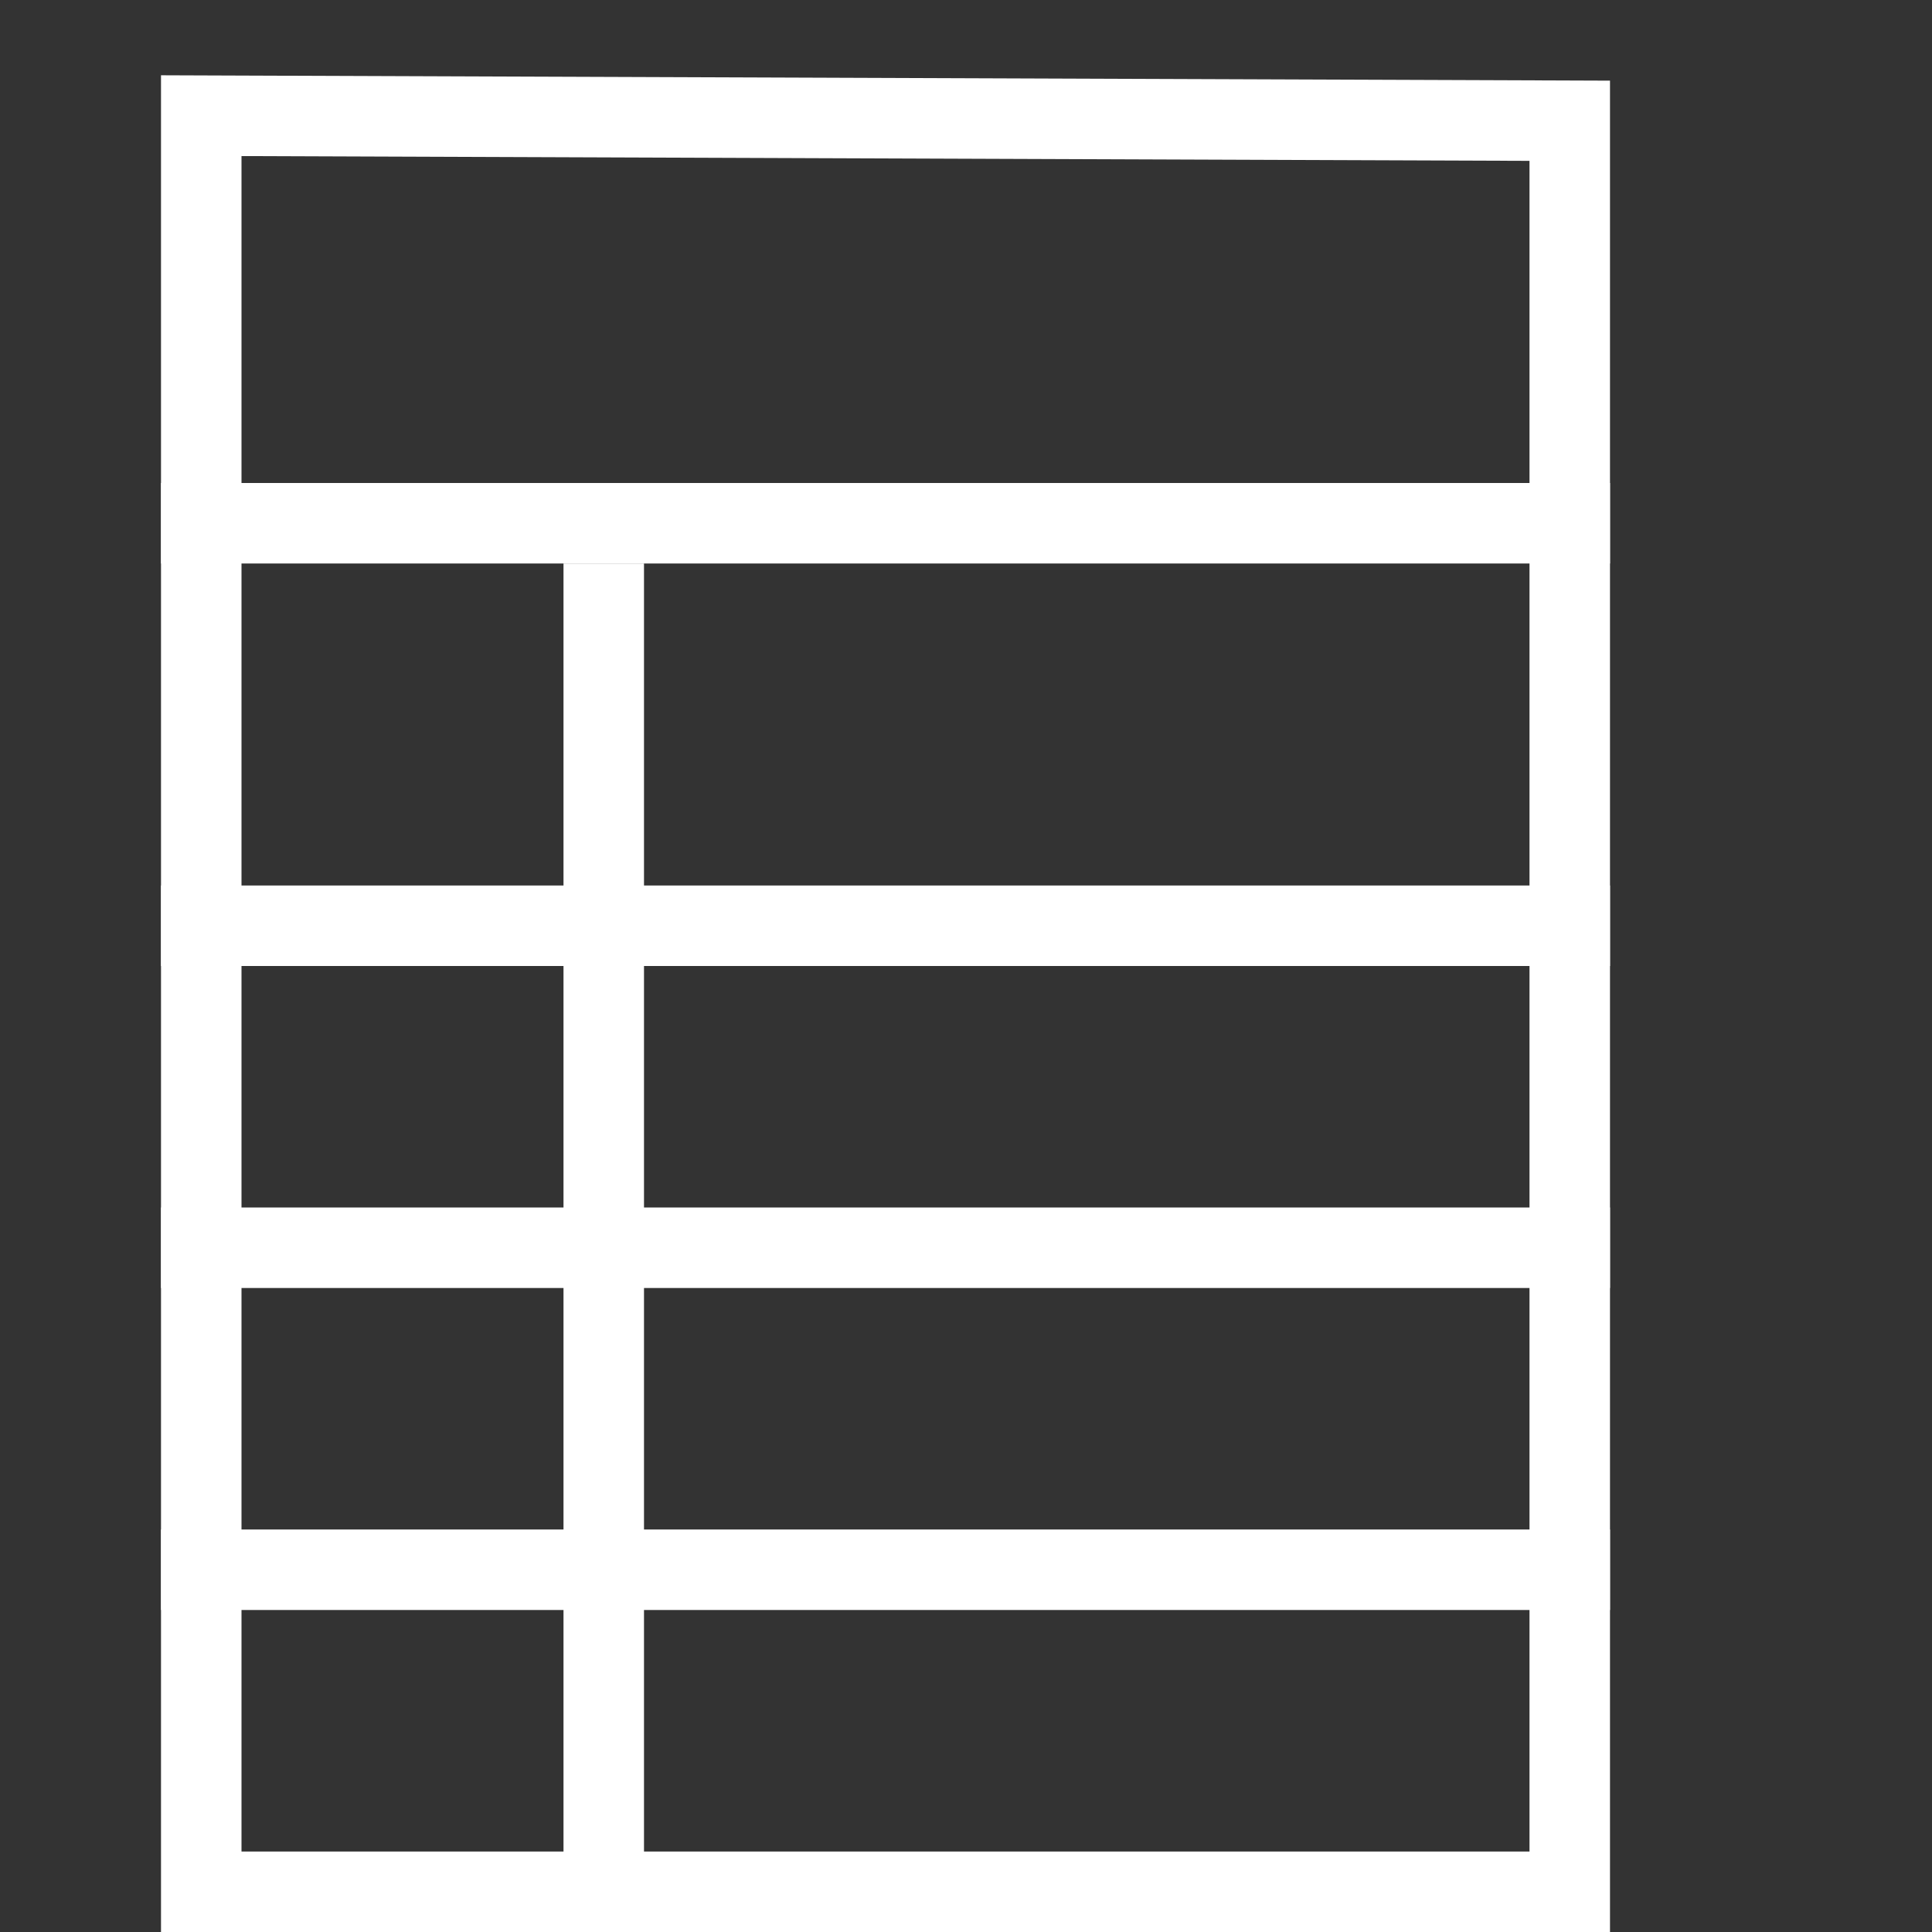 <svg width="24" height="24" viewBox="0 0 24 24" fill="none" xmlns="http://www.w3.org/2000/svg">
<rect x="0" y="0" width="24" height="24" fill="#333333" stroke="none"/>
<path d="M7.5 7.5V23" stroke="white" stroke-linecap="square"/>
<path d="M2.5 6.5H19.5" stroke="white" stroke-linecap="square"/>
<path d="M2.5 11.5H19.5" stroke="white" stroke-linecap="square"/>
<path d="M2.5 15.5H19.5" stroke="white" stroke-linecap="square"/>
<path d="M2.5 19.5H19.5" stroke="white" stroke-linecap="square"/>
<path d="M2.5 23.5V1.437L19.5 1.5V23.5H2.5Z" stroke="white" stroke-miterlimit="10" stroke-linecap="square"/>
</svg>
